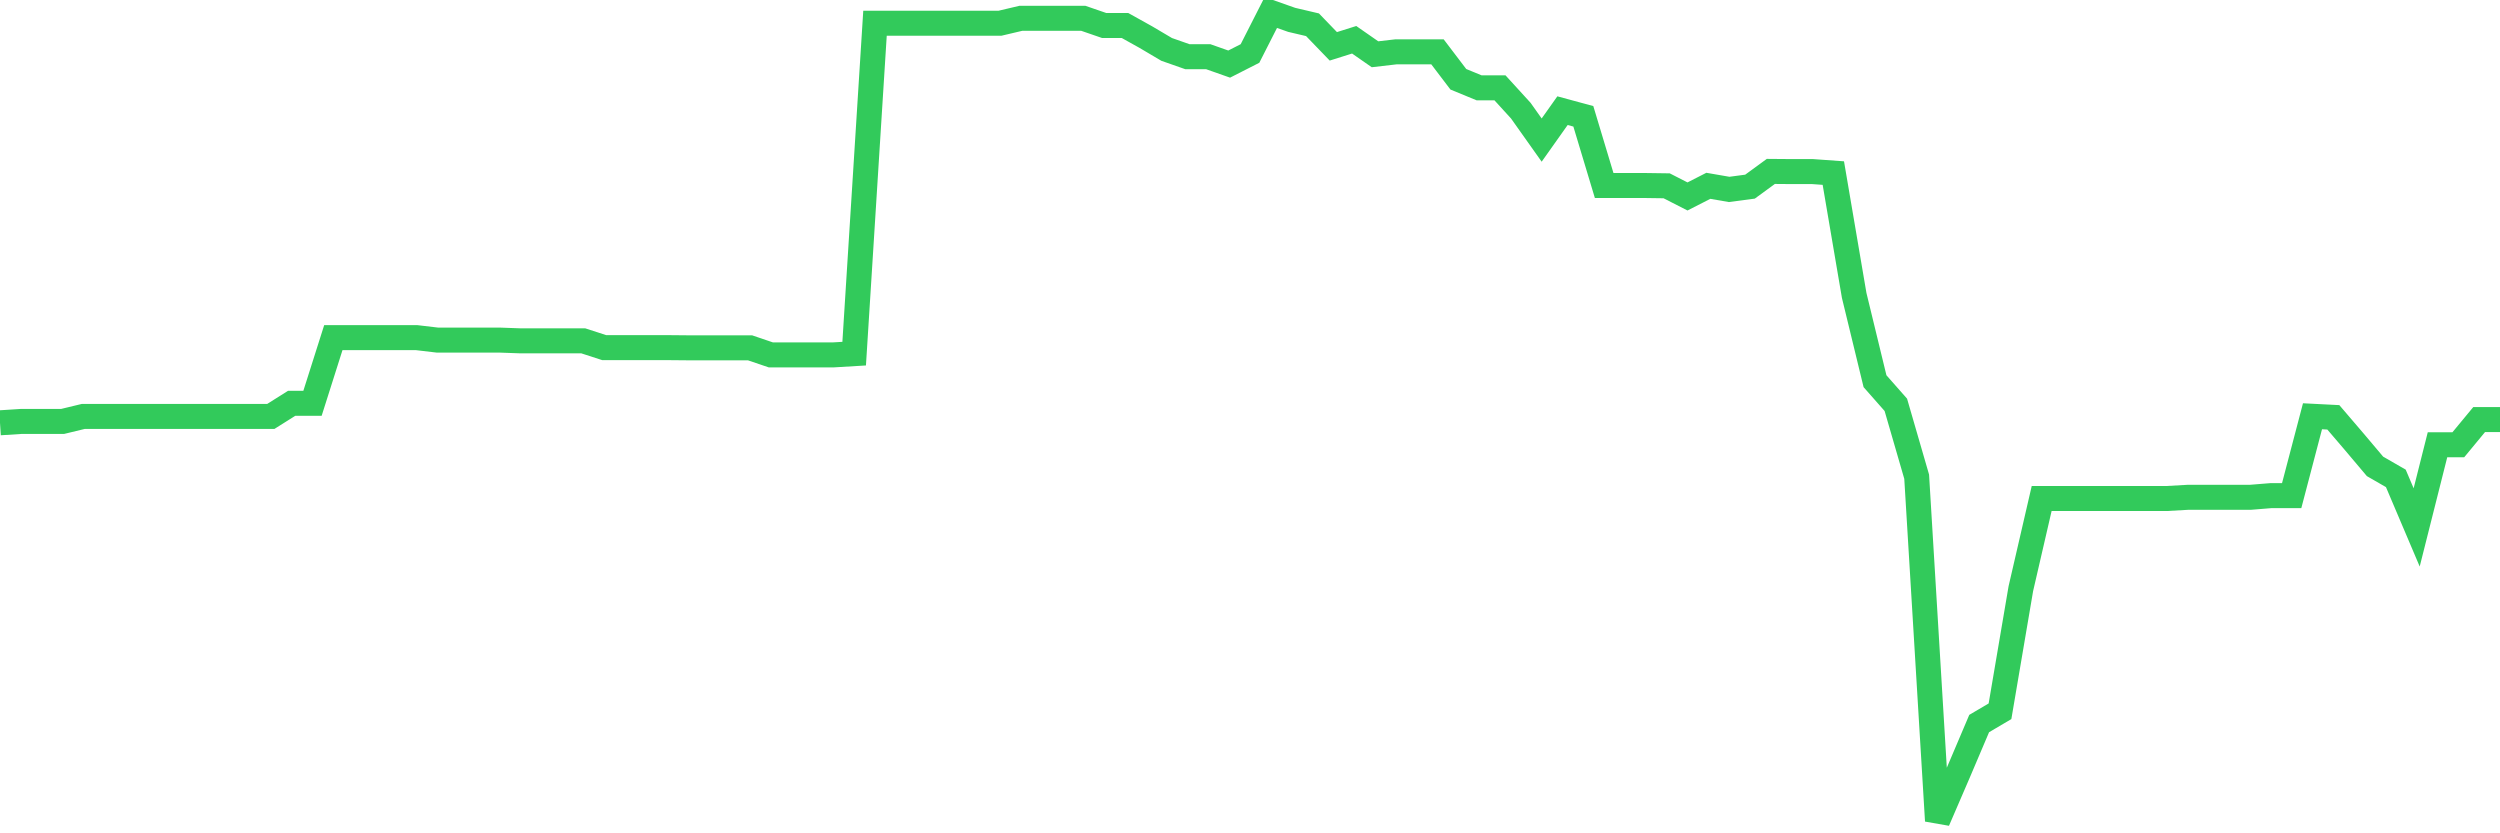 <svg
  xmlns="http://www.w3.org/2000/svg"
  xmlns:xlink="http://www.w3.org/1999/xlink"
  width="120"
  height="40"
  viewBox="0 0 120 40"
  preserveAspectRatio="none"
>
  <polyline
    points="0,20.294 1,20.23 2,20.23 3,20.23 4,19.988 5,19.988 6,19.988 7,19.988 8,19.988 9,19.988 10,19.988 11,19.988 12,19.988 13,19.988 14,19.358 15,19.358 16,16.207 17,16.207 18,16.207 19,16.207 20,16.207 21,16.325 22,16.325 23,16.325 24,16.325 25,16.361 26,16.361 27,16.361 28,16.361 29,16.686 30,16.686 31,16.686 32,16.686 33,16.695 34,16.695 35,16.695 36,16.695 37,17.035 38,17.035 39,17.035 40,17.035 41,16.975 42,1.115 43,1.115 44,1.115 45,1.115 46,1.115 47,1.115 48,1.115 49,0.879 50,0.879 51,0.879 52,0.879 53,1.224 54,1.224 55,1.781 56,2.372 57,2.723 58,2.723 59,3.076 60,2.567 61,0.6 62,0.953 63,1.188 64,2.224 65,1.909 66,2.605 67,2.489 68,2.489 69,2.489 70,3.805 71,4.217 72,4.217 73,5.313 74,6.724 75,5.312 76,5.583 77,8.905 78,8.905 79,8.905 80,8.919 81,9.43 82,8.919 83,9.092 84,8.959 85,8.228 86,8.236 87,8.236 88,8.308 89,14.178 90,18.297 91,19.432 92,22.881 93,39.4 94,37.083 95,34.73 96,34.141 97,28.258 98,23.928 99,23.928 100,23.928 101,23.928 102,23.928 103,23.928 104,23.928 105,23.872 106,23.872 107,23.872 108,23.872 109,23.791 110,23.791 111,19.981 112,20.032 113,21.201 114,22.386 115,22.962 116,25.316 117,21.348 118,21.348 119,20.138 120,20.138"
    fill="none"
    stroke="#32ca5b"
    stroke-width="1.2"
  >
  </polyline>
</svg>